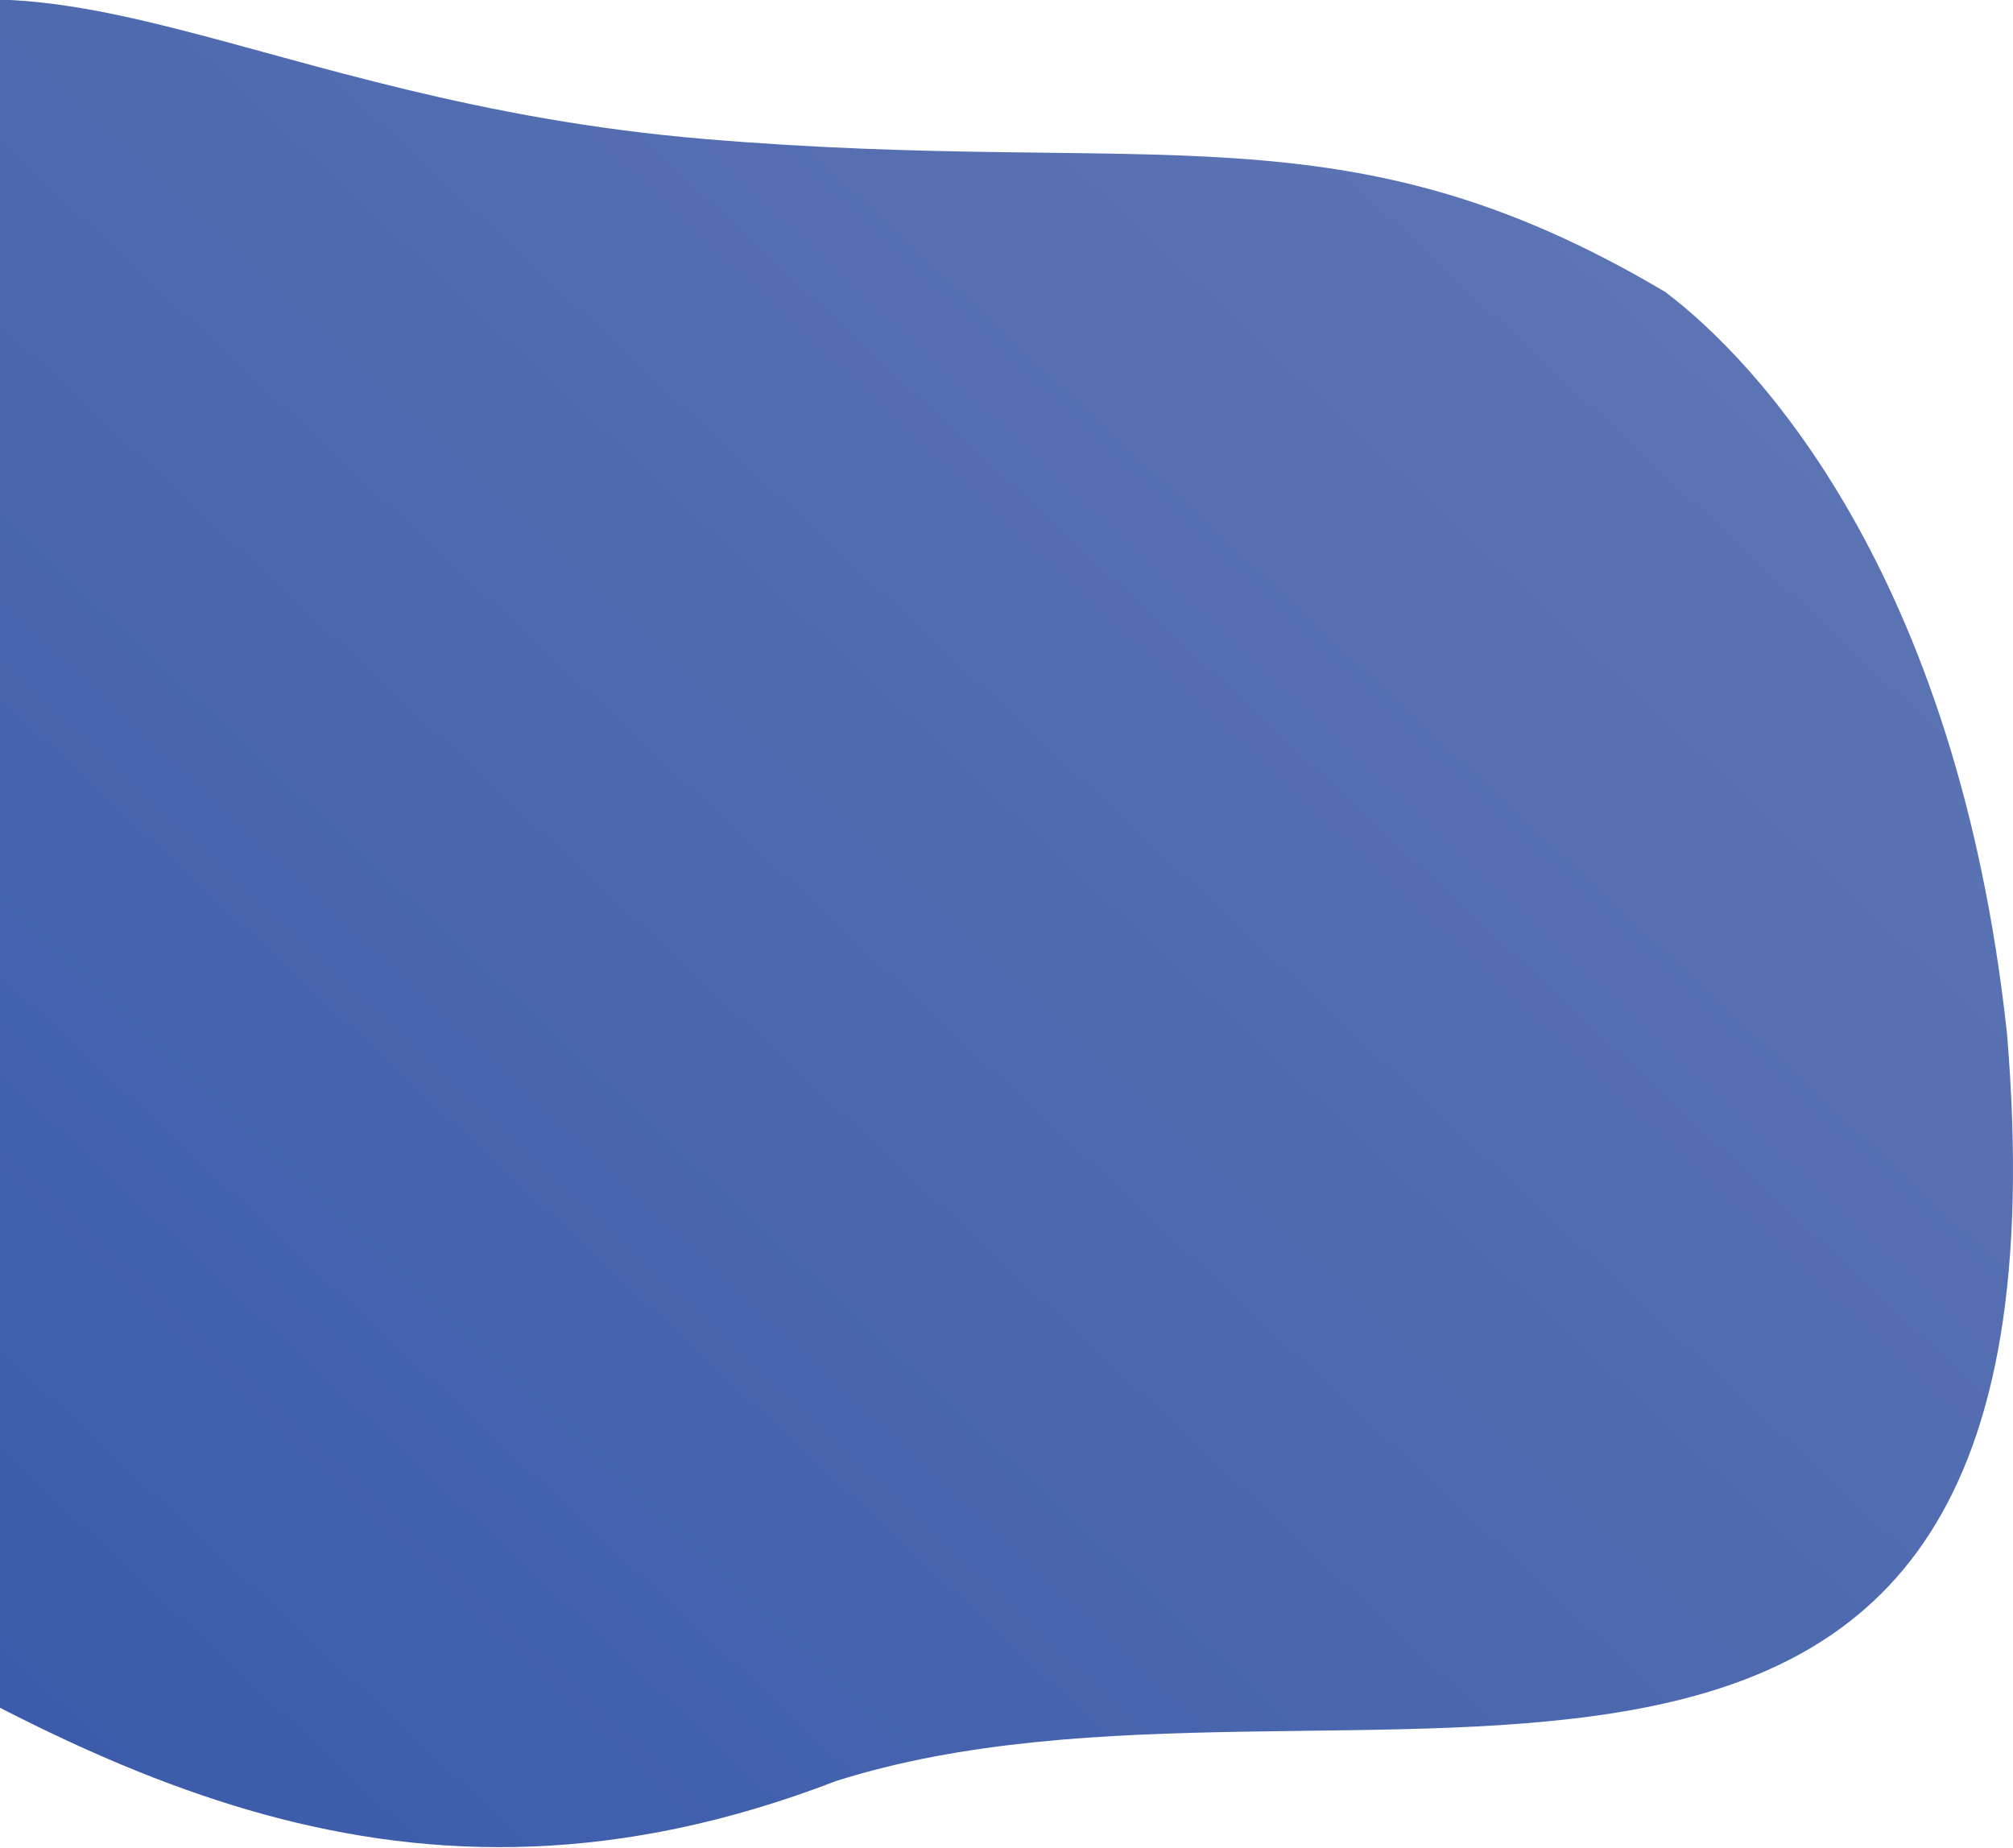 <svg xmlns="http://www.w3.org/2000/svg" xmlns:xlink="http://www.w3.org/1999/xlink" width="1193" height="1095" viewBox="0 0 1193 1095">
  <defs>
    <clipPath id="clip-path">
      <rect id="長方形_48366" data-name="長方形 48366" width="1193" height="1095" transform="translate(-21616 -4481)" fill="#fff"/>
    </clipPath>
    <linearGradient id="linear-gradient" x1="0.026" y1="0.987" x2="0.991" y2="0.121" gradientUnits="objectBoundingBox">
      <stop offset="0" stop-color="#3557a9"/>
      <stop offset="1" stop-color="#6178b4"/>
    </linearGradient>
  </defs>
  <g id="グループ_256941" data-name="グループ 256941" transform="translate(21616 4481)">
    <g id="マスクグループ_19" data-name="マスクグループ 19" clip-path="url(#clip-path)">
      <path id="パス_10267" data-name="パス 10267" d="M10.82,45.656c142.969-80.289,266.445,31.453,534.57,54.07s378.938-22.367,569.477,90.648c53.556,40.286,172.875,165.563,202.555,439.273,47.734,571.258-392.878,347.59-693.964,443.223-256.1,98.656-439.332-7.4-623.457-115.09S-137.625,115.273,10.82,45.656Z" transform="translate(-21744 -4498.375)" fill="url(#linear-gradient)"/>
    </g>
  </g>
</svg>
